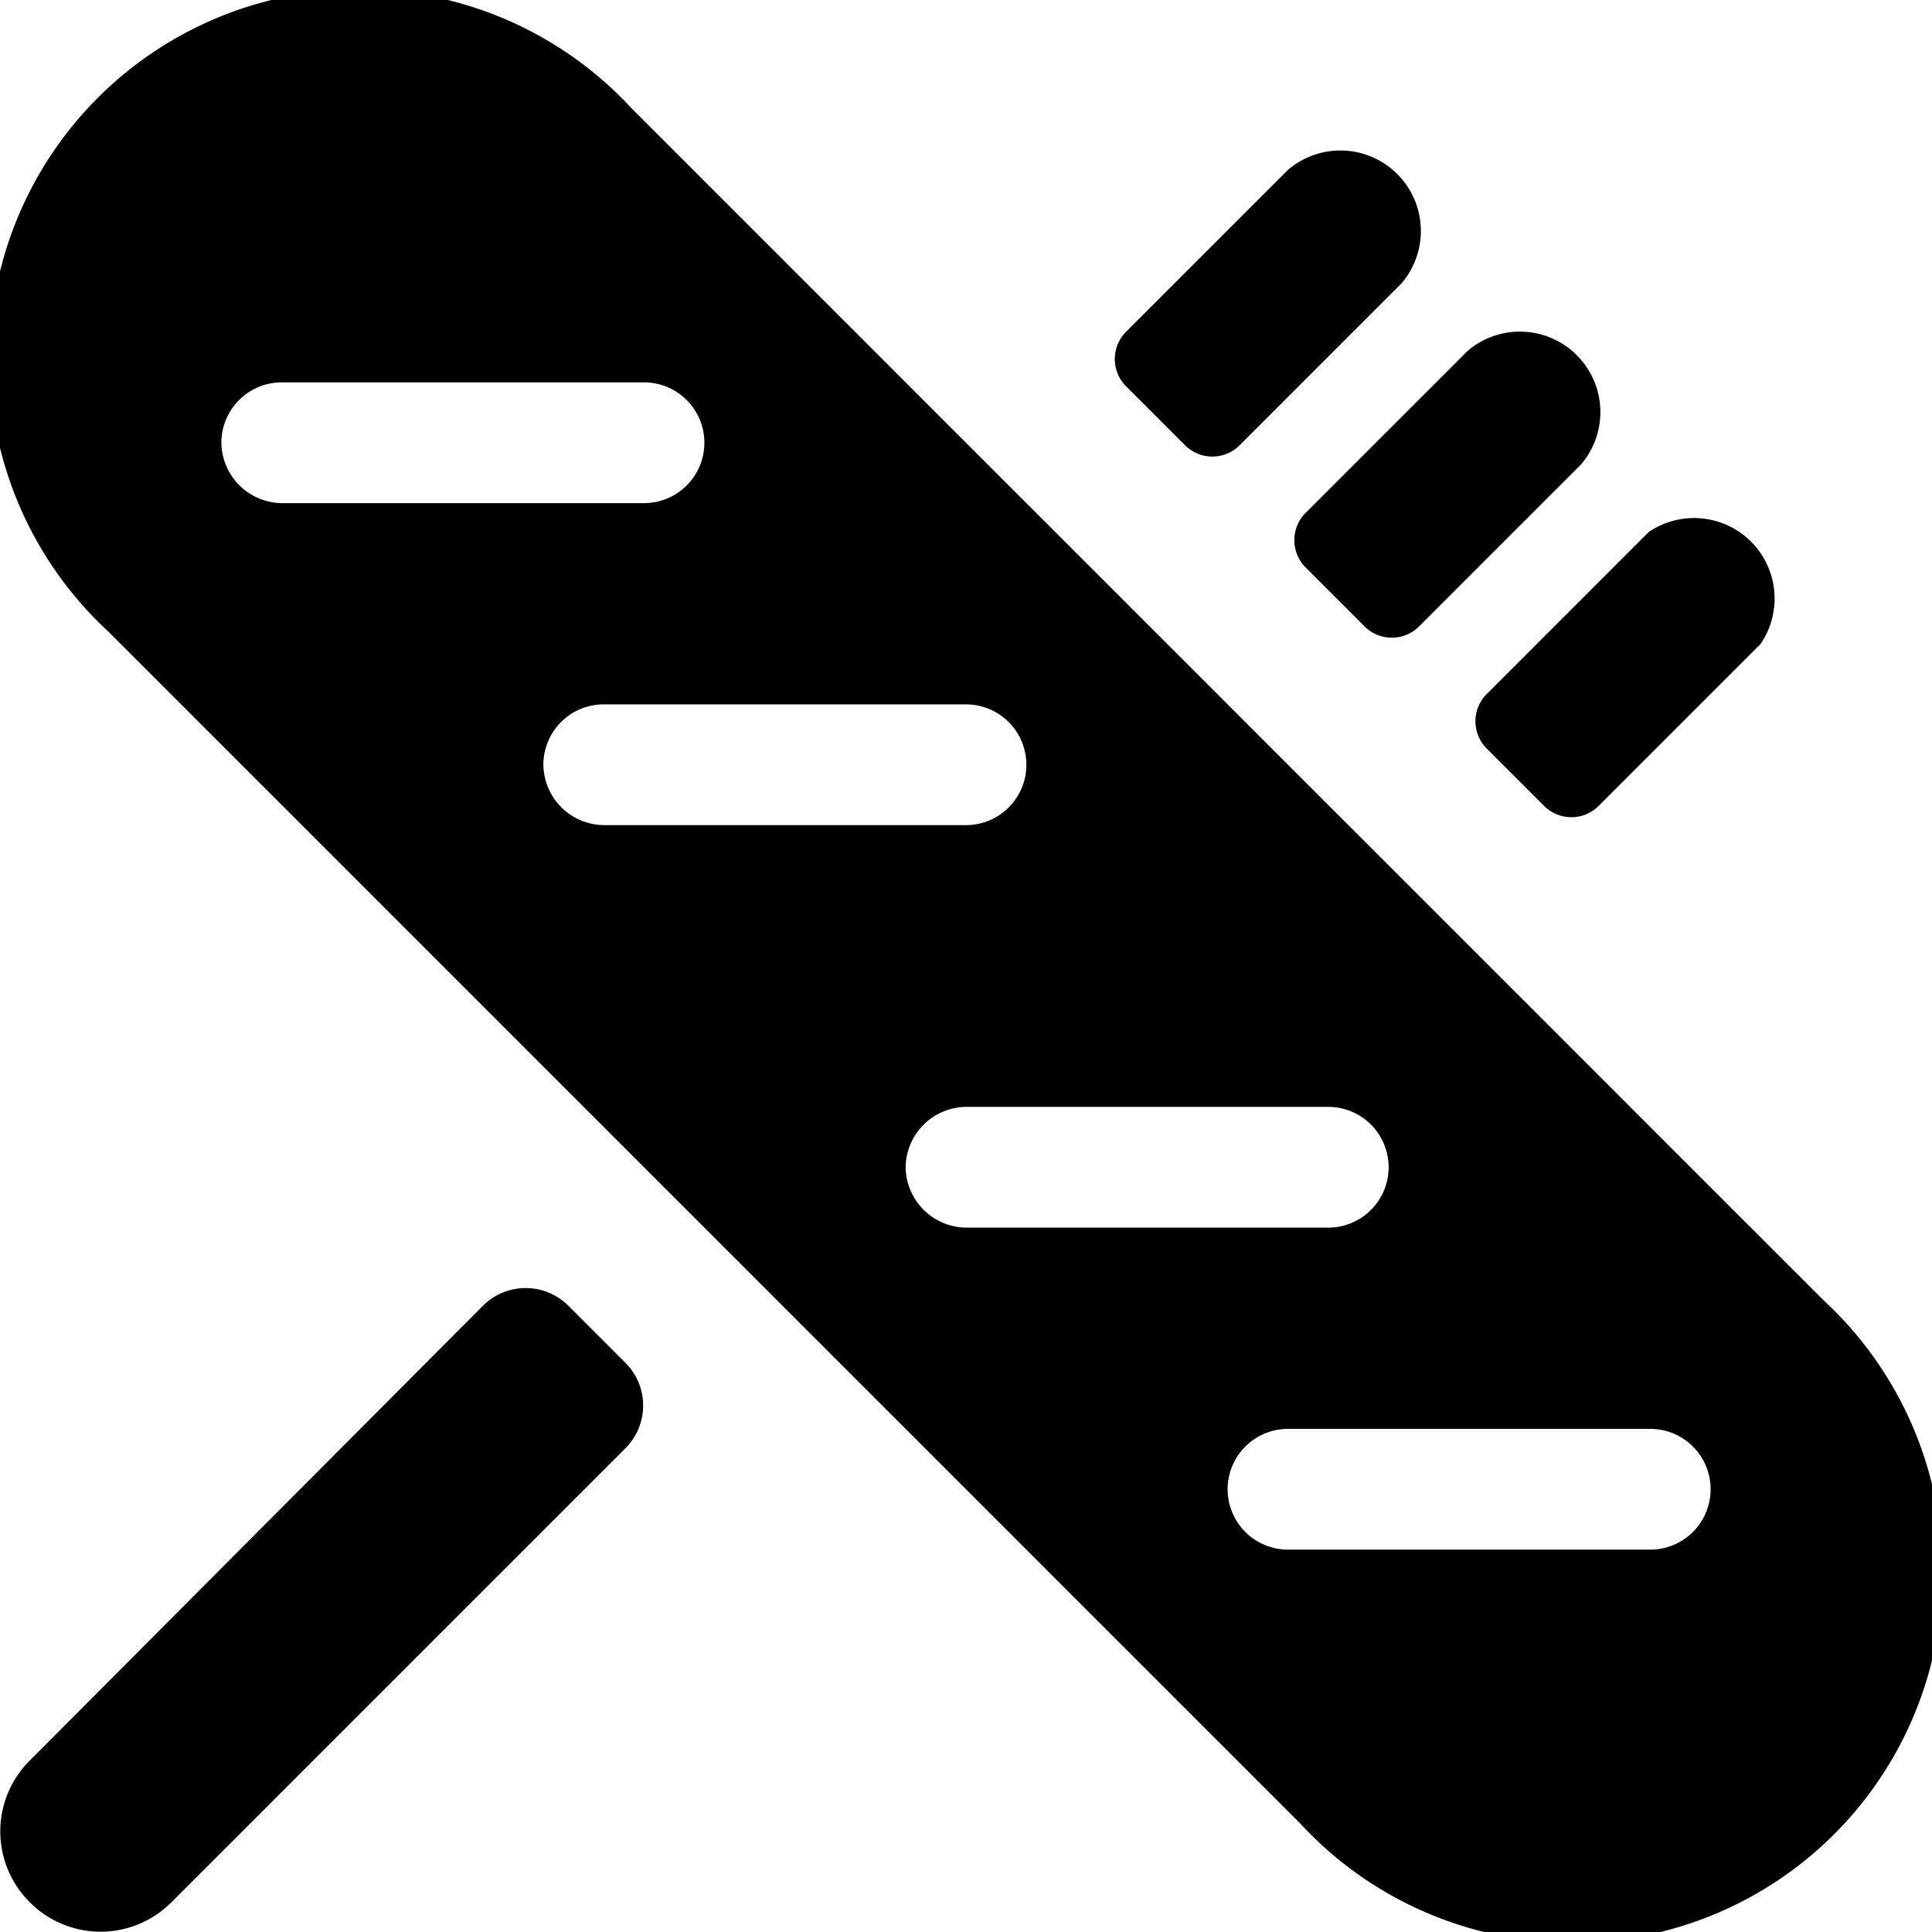 <svg xmlns="http://www.w3.org/2000/svg" viewBox="0 0 24 24"><g><path d="M14 4.81a0.48 0.48 0 0 1 0 -0.7l2 -2a1 1 0 0 1 1.41 1.41l-2 2a0.48 0.48 0 0 1 -0.7 0Z" fill="#000000" stroke-width="1"></path><path d="M18.48 9.31a0.48 0.48 0 0 1 0 -0.7l2 -2A1 1 0 0 1 21.87 8l-2 2a0.48 0.48 0 0 1 -0.7 0Z" fill="#000000" stroke-width="1"></path><path d="M16.23 7.06a0.48 0.48 0 0 1 0 -0.7l2 -2a1 1 0 0 1 1.41 1.41l-2 2a0.48 0.48 0 0 1 -0.7 0Z" fill="#000000" stroke-width="1"></path><path d="M0.37 23.63a1.24 1.24 0 0 1 0 -1.76L6 16.22a0.75 0.75 0 0 1 1.06 0l0.71 0.71a0.75 0.75 0 0 1 0 1.06l-5.64 5.64a1.24 1.24 0 0 1 -1.76 0Z" fill="#000000" stroke-width="1"></path><path d="M22.65 16.15 7.85 1.35a4.6 4.6 0 1 0 -6.5 6.5l14.8 14.8a4.6 4.6 0 1 0 6.5 -6.5ZM2.75 5.5a0.75 0.75 0 0 1 0.75 -0.75H8a0.75 0.75 0 0 1 0 1.5H3.5a0.76 0.76 0 0 1 -0.75 -0.75Zm4 4a0.75 0.75 0 0 1 0.75 -0.75H12a0.75 0.75 0 0 1 0 1.5H7.5a0.76 0.76 0 0 1 -0.75 -0.75Zm4.5 5a0.76 0.76 0 0 1 0.75 -0.75h4.5a0.75 0.75 0 0 1 0 1.5H12a0.76 0.76 0 0 1 -0.75 -0.75Zm9.25 4.75H16a0.75 0.75 0 0 1 0 -1.5h4.5a0.75 0.75 0 0 1 0 1.5Z" fill="#000000" stroke-width="1"></path></g></svg>